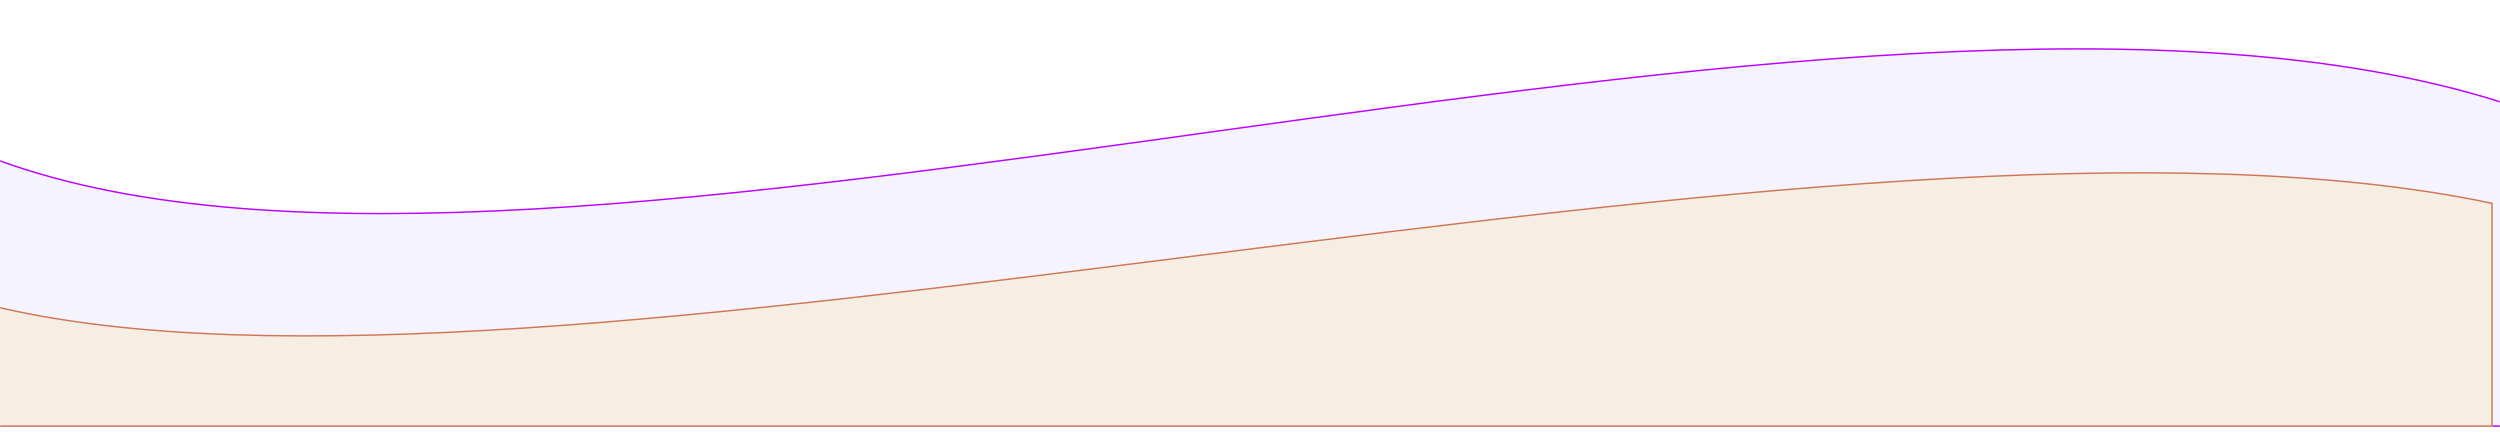<svg width="1728" height="300" viewBox="0 0 1728 300" fill="none" xmlns="http://www.w3.org/2000/svg">
<mask id="mask0_339_54" style="mask-type:alpha" maskUnits="userSpaceOnUse" x="0" y="0" width="1728" height="300">
<rect width="1728" height="300" fill="#D9D9D9"/>
</mask>
<g mask="url(#mask0_339_54)">
<g filter="url(#filter0_d_339_54)">
<path d="M-1 116.294C385.446 258.244 1280.48 -65.809 1729 76.141V300.999H-1V116.294Z" fill="#F4F3FE"/>
<path d="M1728.5 76.507V300.499H-0.5V117.01C96.135 152.317 224.36 158.625 369.3 150.443C511.451 142.418 669.744 120.45 830.176 98.186L840.791 96.713C1004.86 73.949 1170.84 51.189 1323.84 42.99C1476.68 34.8 1616.52 41.144 1728.5 76.507Z" stroke="#BD00FF"/>
</g>
<g filter="url(#filter1_d_339_54)">
<path d="M-1 216.522C385.446 311.335 1280.48 51.307 1729 146.121V301.004H-1V216.522Z" fill="#F7EEE3"/>
<path d="M1728.5 146.526V300.504H-0.5V217.159C96.119 240.737 224.343 242.23 369.304 232.687C510.729 223.377 668.131 203.557 827.728 183.461C832.079 182.913 836.431 182.365 840.785 181.817C1004.85 161.165 1170.84 140.515 1323.84 130.954C1476.67 121.403 1616.5 122.917 1728.5 146.526Z" stroke="#CE7657"/>
</g>
</g>
<defs>
<filter id="filter0_d_339_54" x="-13" y="21.299" width="1754" height="285.7" filterUnits="userSpaceOnUse" color-interpolation-filters="sRGB">
<feFlood flood-opacity="0" result="BackgroundImageFix"/>
<feColorMatrix in="SourceAlpha" type="matrix" values="0 0 0 0 0 0 0 0 0 0 0 0 0 0 0 0 0 0 127 0" result="hardAlpha"/>
<feOffset dy="-6"/>
<feGaussianBlur stdDeviation="6"/>
<feComposite in2="hardAlpha" operator="out"/>
<feColorMatrix type="matrix" values="0 0 0 0 0.878 0 0 0 0 0.878 0 0 0 0 0.918 0 0 0 1 0"/>
<feBlend mode="normal" in2="BackgroundImageFix" result="effect1_dropShadow_339_54"/>
<feBlend mode="normal" in="SourceGraphic" in2="effect1_dropShadow_339_54" result="shape"/>
</filter>
<filter id="filter1_d_339_54" x="-19" y="106.954" width="1754" height="200.05" filterUnits="userSpaceOnUse" color-interpolation-filters="sRGB">
<feFlood flood-opacity="0" result="BackgroundImageFix"/>
<feColorMatrix in="SourceAlpha" type="matrix" values="0 0 0 0 0 0 0 0 0 0 0 0 0 0 0 0 0 0 127 0" result="hardAlpha"/>
<feOffset dx="-6" dy="-6"/>
<feGaussianBlur stdDeviation="6"/>
<feComposite in2="hardAlpha" operator="out"/>
<feColorMatrix type="matrix" values="0 0 0 0 0 0 0 0 0 0 0 0 0 0 0 0 0 0 0.1 0"/>
<feBlend mode="normal" in2="BackgroundImageFix" result="effect1_dropShadow_339_54"/>
<feBlend mode="normal" in="SourceGraphic" in2="effect1_dropShadow_339_54" result="shape"/>
</filter>
</defs>
</svg>

